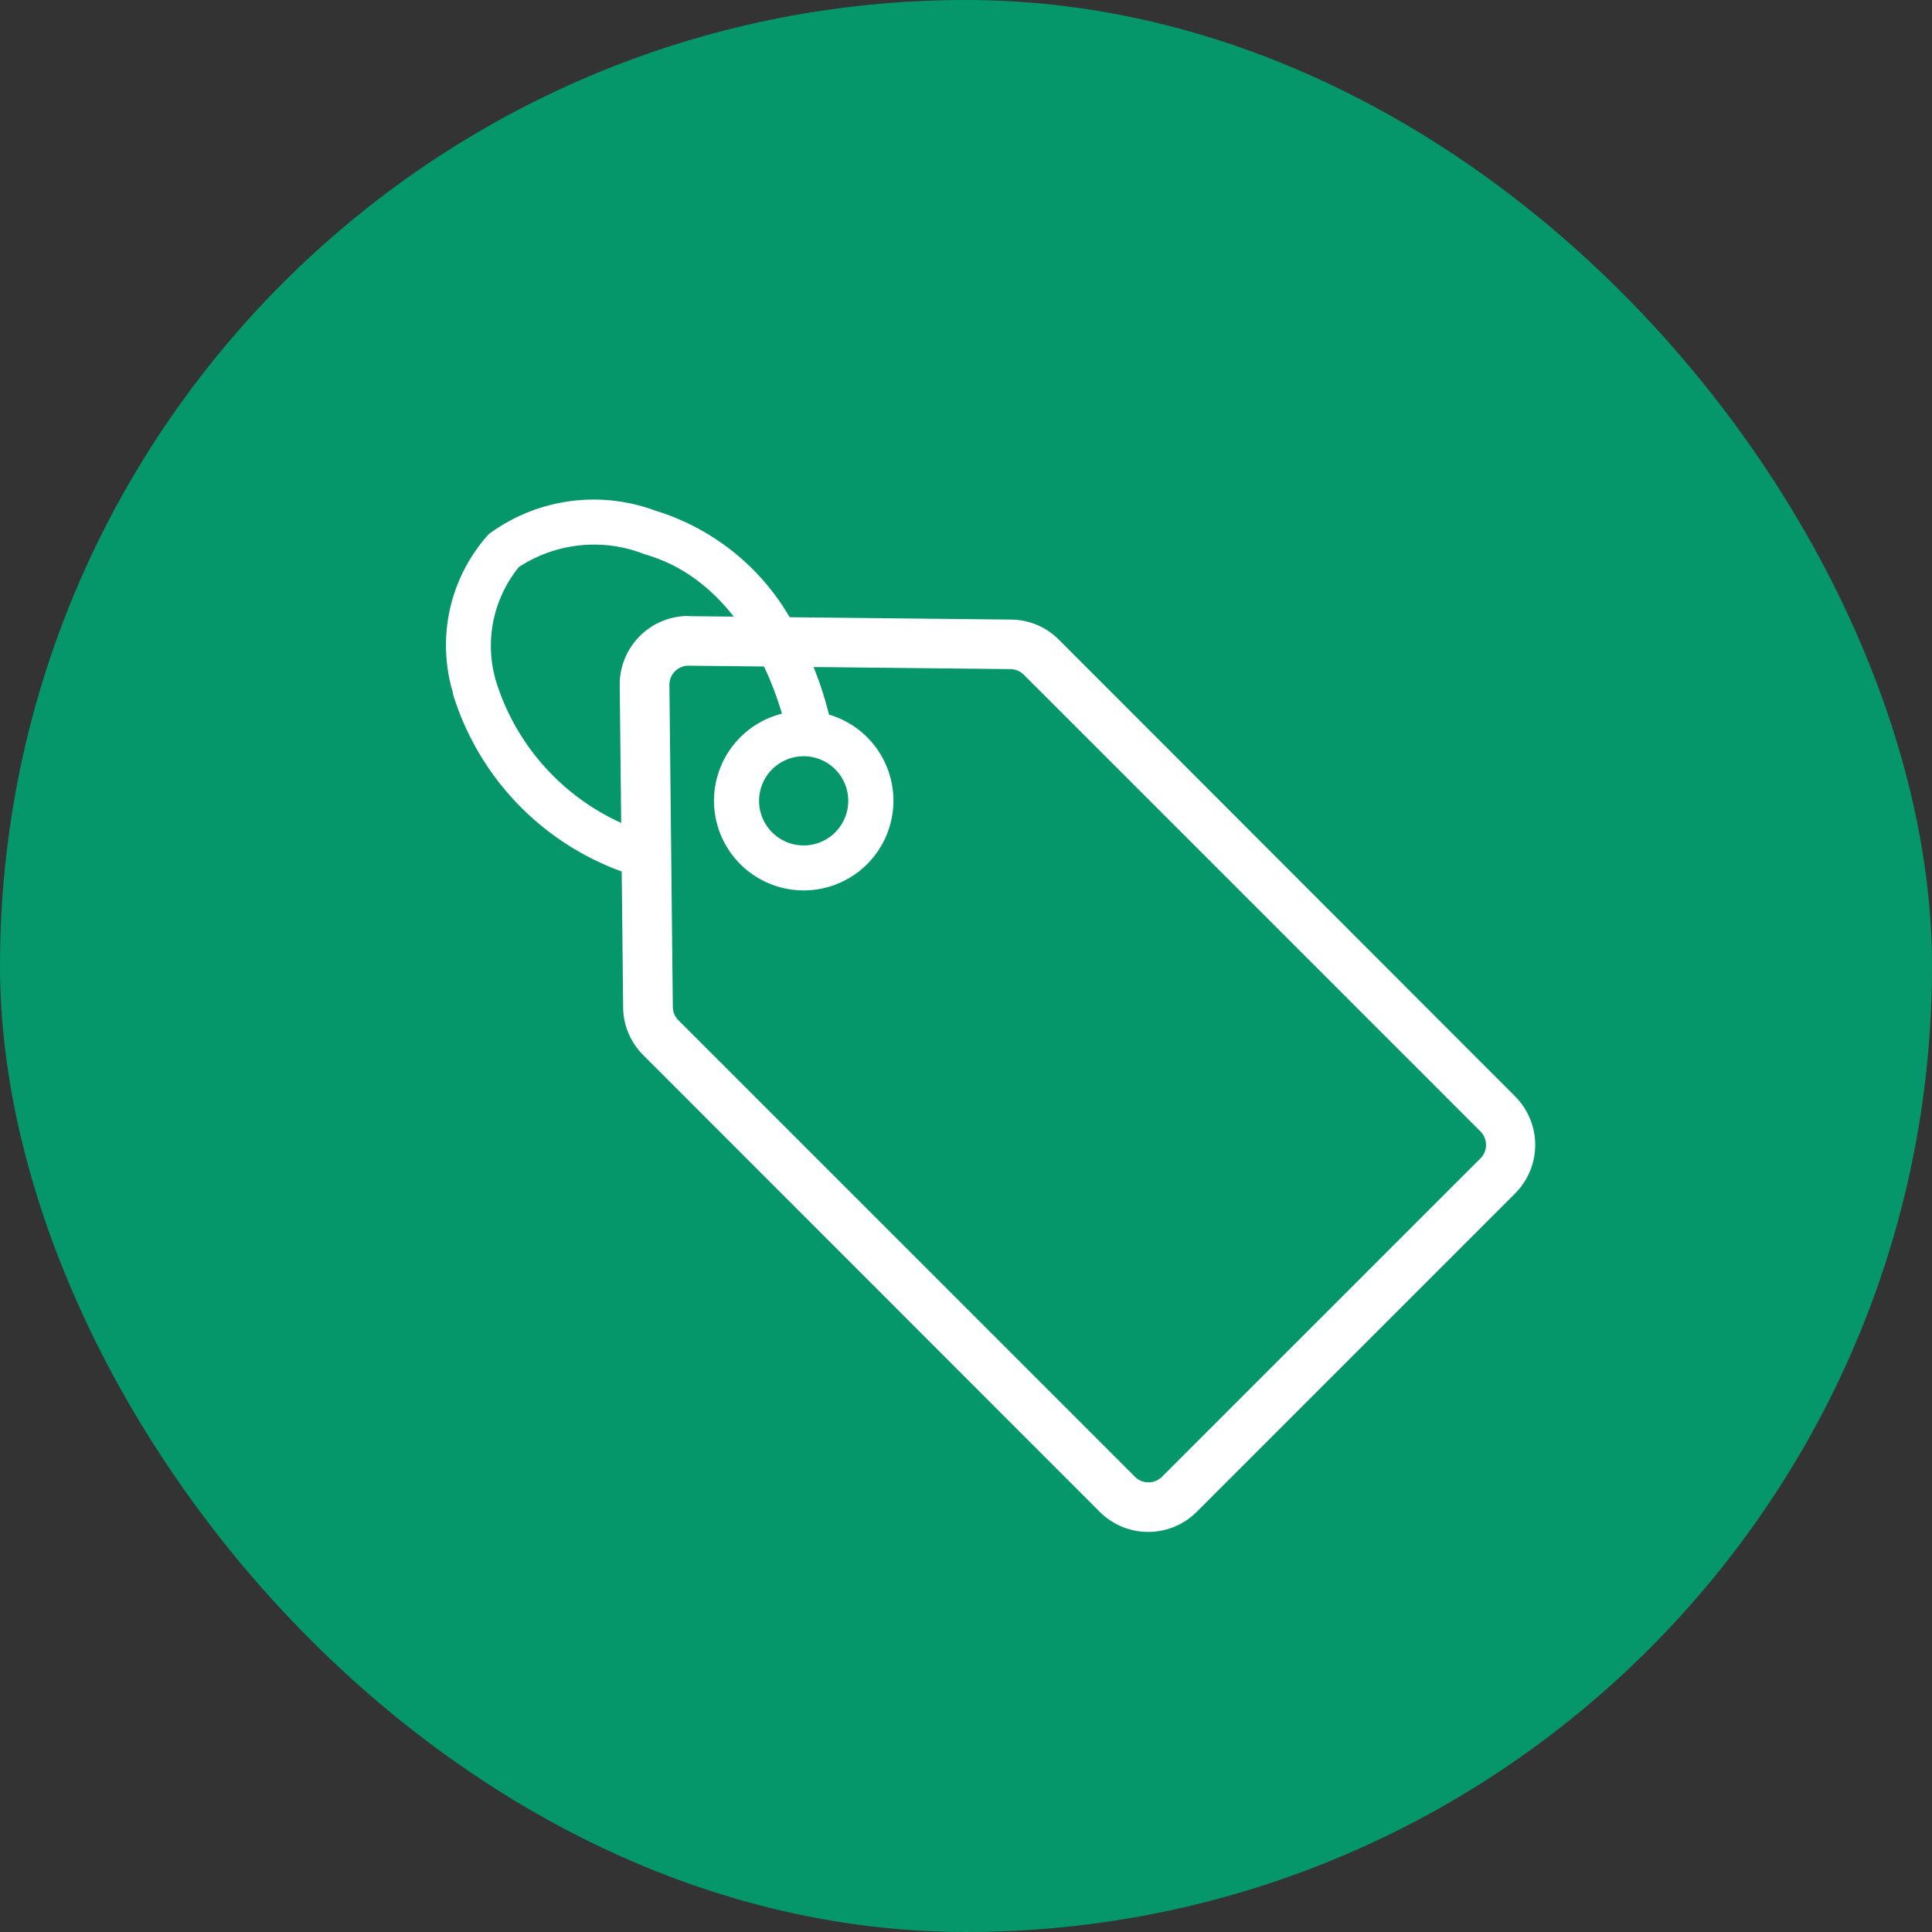 <svg xmlns="http://www.w3.org/2000/svg" width="39" height="39" viewBox="0 0 39 39"><rect x="0" y="0" width="39" height="39" fill="#333333" stroke="none"/><g transform="translate(-547 -1637)"><rect width="39" height="39" rx="19.5" transform="translate(547 1637)" fill="#059669"/><g transform="translate(2.612 2.524)"><path d="M39.81,25.885h.015l6.5.069a1.377,1.377,0,0,1,.965.406L56.5,35.579a1.387,1.387,0,0,1,0,1.959l-6.427,6.427a1.385,1.385,0,0,1-1.959,0L38.9,34.746a1.377,1.377,0,0,1-.406-.965l-.069-6.5a1.385,1.385,0,0,1,1.385-1.4ZM49.1,43.37a.382.382,0,0,0,.272-.113L55.8,36.831a.386.386,0,0,0,0-.545l-9.219-9.219a.383.383,0,0,0-.268-.113l-6.5-.069a.385.385,0,0,0-.385.389l.069,6.5a.383.383,0,0,0,.113.268l9.219,9.219A.382.382,0,0,0,49.1,43.37Z" transform="translate(518.473 1621.029)" fill="#fff"/><path d="M1.357-.453A1.811,1.811,0,1,1-.453,1.357,1.813,1.813,0,0,1,1.357-.453Zm0,2.714a.9.9,0,1,0-.9-.9A.9.9,0,0,0,1.357,2.261Z" transform="translate(559.254 1649.281)" fill="#fff"/><path d="M3.829,7.58A5.539,5.539,0,0,1,.106,3.918L.1,3.889l-.005-.03A3.346,3.346,0,0,1,.821.662,3.57,3.57,0,0,1,4.211.2l.007,0a4.745,4.745,0,0,1,2.9,2.575,7.246,7.246,0,0,1,.652,1.9l-.9.146.448-.073-.447.074c-.005-.031-.539-3.077-2.9-3.751a2.773,2.773,0,0,0-2.542.256,2.517,2.517,0,0,0-.45,2.345A4.66,4.66,0,0,0,4.042,6.7Z" transform="translate(553.434 1644.595)" fill="#fff"/></g></g></svg>